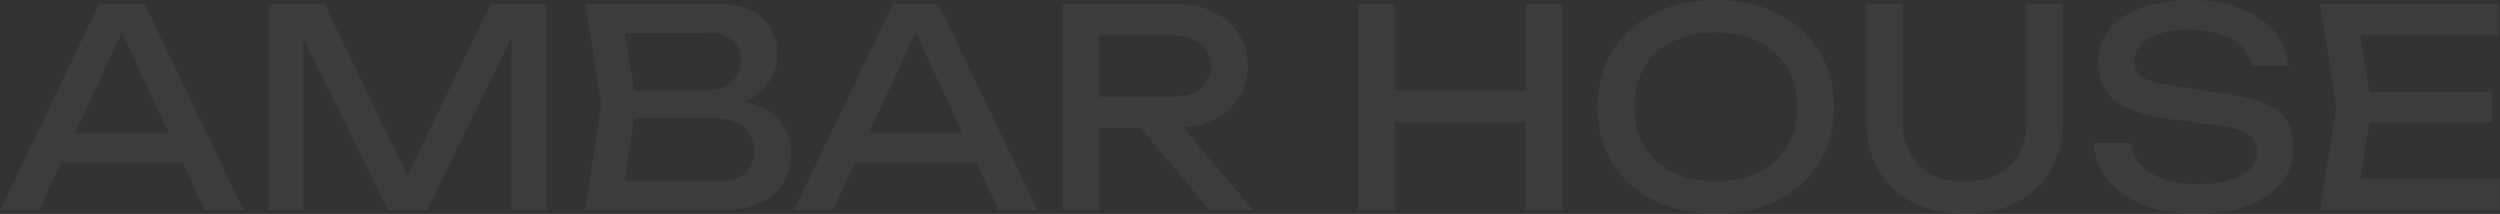 <?xml version="1.0" encoding="UTF-8"?> <svg xmlns="http://www.w3.org/2000/svg" width="1262" height="108" viewBox="0 0 1262 108" fill="none"><rect x="0" y="0" width="1262" height="108" fill="#333333" stroke="none"/><g opacity="0.05"><path d="M24.662 82.18V67.049H97.402V82.18H24.662ZM72.97 1.943L122.944 106.057H103.371L57.978 8.884H65.057L19.664 106.057H0.091L50.065 1.943H72.97Z" fill="#F7F2EF"></path><path d="M275.701 1.943V106.057H258.21V7.496L263.902 7.774L215.454 106.057H195.881L147.434 7.913L153.125 7.635V106.057H135.634V1.943H163.675L210.318 98.144H201.156L247.66 1.943H275.701Z" fill="#F7F2EF"></path><path d="M362.151 54.416L363.955 50.391C372.192 50.483 378.901 51.733 384.084 54.139C389.359 56.545 393.2 59.784 395.606 63.856C398.104 67.928 399.354 72.509 399.354 77.599C399.354 83.152 398.012 88.057 395.328 92.314C392.737 96.571 388.896 99.949 383.806 102.447C378.716 104.853 372.377 106.057 364.788 106.057H295.379L303.57 52.612L295.379 1.943H362.289C371.914 1.943 379.318 4.211 384.5 8.745C389.775 13.188 392.413 19.342 392.413 27.208C392.413 31.373 391.395 35.445 389.359 39.424C387.415 43.311 384.223 46.643 379.78 49.419C375.431 52.103 369.554 53.769 362.151 54.416ZM313.842 100.92L306.762 91.342H362.706C368.444 91.342 372.886 90.046 376.032 87.455C379.272 84.771 380.891 80.977 380.891 76.072C380.891 70.889 378.994 66.864 375.2 63.995C371.498 61.126 365.991 59.691 358.68 59.691H313.565V45.532H356.876C361.78 45.532 365.852 44.19 369.092 41.506C372.331 38.73 373.95 34.797 373.95 29.707C373.95 25.913 372.608 22.812 369.924 20.406C367.241 17.907 363.354 16.658 358.264 16.658H306.762L313.842 7.08L321.2 52.612L313.842 100.92Z" fill="#F7F2EF"></path><path d="M425.389 82.18V67.049H498.129V82.18H425.389ZM473.697 1.943L523.671 106.057H504.098L458.705 8.884H465.784L420.391 106.057H400.818L450.792 1.943H473.697Z" fill="#F7F2EF"></path><path d="M549.132 48.864H591.472C597.58 48.864 602.392 47.476 605.909 44.699C609.518 41.923 611.323 38.129 611.323 33.316C611.323 28.411 609.518 24.617 605.909 21.933C602.392 19.157 597.58 17.769 591.472 17.769H546.495L554.685 7.496V106.057H536.361V1.943H593.138C600.449 1.943 606.834 3.285 612.294 5.969C617.847 8.56 622.15 12.216 625.204 16.936C628.351 21.563 629.924 27.023 629.924 33.316C629.924 39.424 628.351 44.838 625.204 49.558C622.15 54.185 617.847 57.841 612.294 60.524C606.834 63.116 600.449 64.411 593.138 64.411H549.132V48.864ZM569.677 57.332H591.194L632.562 106.057H610.629L569.677 57.332Z" fill="#F7F2EF"></path><path d="M685.617 1.943H703.941V106.057H685.617V1.943ZM770.296 1.943H788.62V106.057H770.296V1.943ZM695.473 45.532H779.041V61.635H695.473V45.532Z" fill="#F7F2EF"></path><path d="M866.102 108C854.256 108 843.844 105.733 834.868 101.198C825.891 96.663 818.904 90.37 813.906 82.319C808.909 74.175 806.41 64.735 806.41 54C806.41 43.265 808.909 33.871 813.906 25.82C818.904 17.676 825.891 11.337 834.868 6.802C843.844 2.267 854.256 0 866.102 0C877.947 0 888.359 2.267 897.335 6.802C906.312 11.337 913.299 17.676 918.297 25.82C923.294 33.871 925.793 43.265 925.793 54C925.793 64.735 923.294 74.175 918.297 82.319C913.299 90.37 906.312 96.663 897.335 101.198C888.359 105.733 877.947 108 866.102 108ZM866.102 91.62C874.523 91.62 881.788 90.093 887.896 87.039C894.004 83.985 898.724 79.635 902.055 73.99C905.479 68.344 907.191 61.681 907.191 54C907.191 46.319 905.479 39.656 902.055 34.01C898.724 28.365 894.004 24.015 887.896 20.961C881.788 17.907 874.523 16.381 866.102 16.381C857.772 16.381 850.508 17.907 844.307 20.961C838.199 24.015 833.433 28.365 830.009 34.01C826.677 39.656 825.011 46.319 825.011 54C825.011 61.681 826.677 68.344 830.009 73.99C833.433 79.635 838.199 83.985 844.307 87.039C850.508 90.093 857.772 91.62 866.102 91.62Z" fill="#F7F2EF"></path><path d="M960.531 61.357C960.531 67.558 961.78 72.925 964.279 77.46C966.778 81.995 970.341 85.512 974.968 88.01C979.688 90.416 985.287 91.62 991.765 91.62C998.336 91.62 1003.93 90.416 1008.56 88.01C1013.19 85.512 1016.75 81.995 1019.25 77.46C1021.75 72.925 1023 67.558 1023 61.357V1.943H1041.32V62.051C1041.32 71.213 1039.24 79.265 1035.08 86.206C1030.91 93.054 1025.13 98.422 1017.72 102.308C1010.32 106.103 1001.67 108 991.765 108C981.955 108 973.302 106.103 965.806 102.308C958.403 98.422 952.618 93.054 948.454 86.206C944.289 79.265 942.207 71.213 942.207 62.051V1.943H960.531V61.357Z" fill="#F7F2EF"></path><path d="M1056.91 72.185H1075.51C1076.07 76.35 1077.78 80.005 1080.65 83.152C1083.61 86.298 1087.5 88.751 1092.31 90.509C1097.12 92.175 1102.68 93.008 1108.97 93.008C1118.32 93.008 1125.72 91.573 1131.18 88.704C1136.64 85.743 1139.37 81.763 1139.37 76.766C1139.37 72.694 1137.8 69.64 1134.65 67.604C1131.5 65.568 1125.81 64.041 1117.58 63.023L1095.09 60.108C1082.5 58.442 1073.34 55.342 1067.6 50.807C1061.96 46.18 1059.13 39.656 1059.13 31.234C1059.13 24.848 1061.03 19.342 1064.83 14.715C1068.71 9.995 1074.17 6.386 1081.21 3.887C1088.24 1.296 1096.48 0 1105.92 0C1115.26 0 1123.55 1.388 1130.76 4.165C1137.98 6.941 1143.72 10.828 1147.98 15.825C1152.33 20.73 1154.69 26.514 1155.06 33.177H1136.46C1135.99 29.476 1134.42 26.283 1131.74 23.599C1129.14 20.915 1125.63 18.833 1121.19 17.352C1116.74 15.779 1111.51 14.992 1105.5 14.992C1096.98 14.992 1090.18 16.381 1085.09 19.157C1080 21.933 1077.46 25.727 1077.46 30.54C1077.46 34.242 1078.94 37.111 1081.9 39.147C1084.95 41.09 1090.23 42.571 1097.72 43.589L1120.49 46.782C1129.84 48.077 1137.2 49.836 1142.56 52.057C1148.02 54.185 1151.91 57.1 1154.22 60.802C1156.54 64.411 1157.69 69.085 1157.69 74.823C1157.69 81.486 1155.66 87.316 1151.59 92.314C1147.51 97.311 1141.78 101.198 1134.37 103.974C1127.06 106.658 1118.5 108 1108.69 108C1098.7 108 1089.86 106.519 1082.18 103.558C1074.59 100.504 1068.57 96.293 1064.13 90.925C1059.69 85.558 1057.28 79.311 1056.91 72.185Z" fill="#F7F2EF"></path><path d="M1257.88 46.365V61.635H1185.14V46.365H1257.88ZM1197.22 54L1189.86 100.504L1181.12 90.231H1261.91V106.057H1171.12L1179.45 54L1171.12 1.943H1261.22V17.769H1181.12L1189.86 7.496L1197.22 54Z" fill="#F7F2EF"></path></g></svg> 